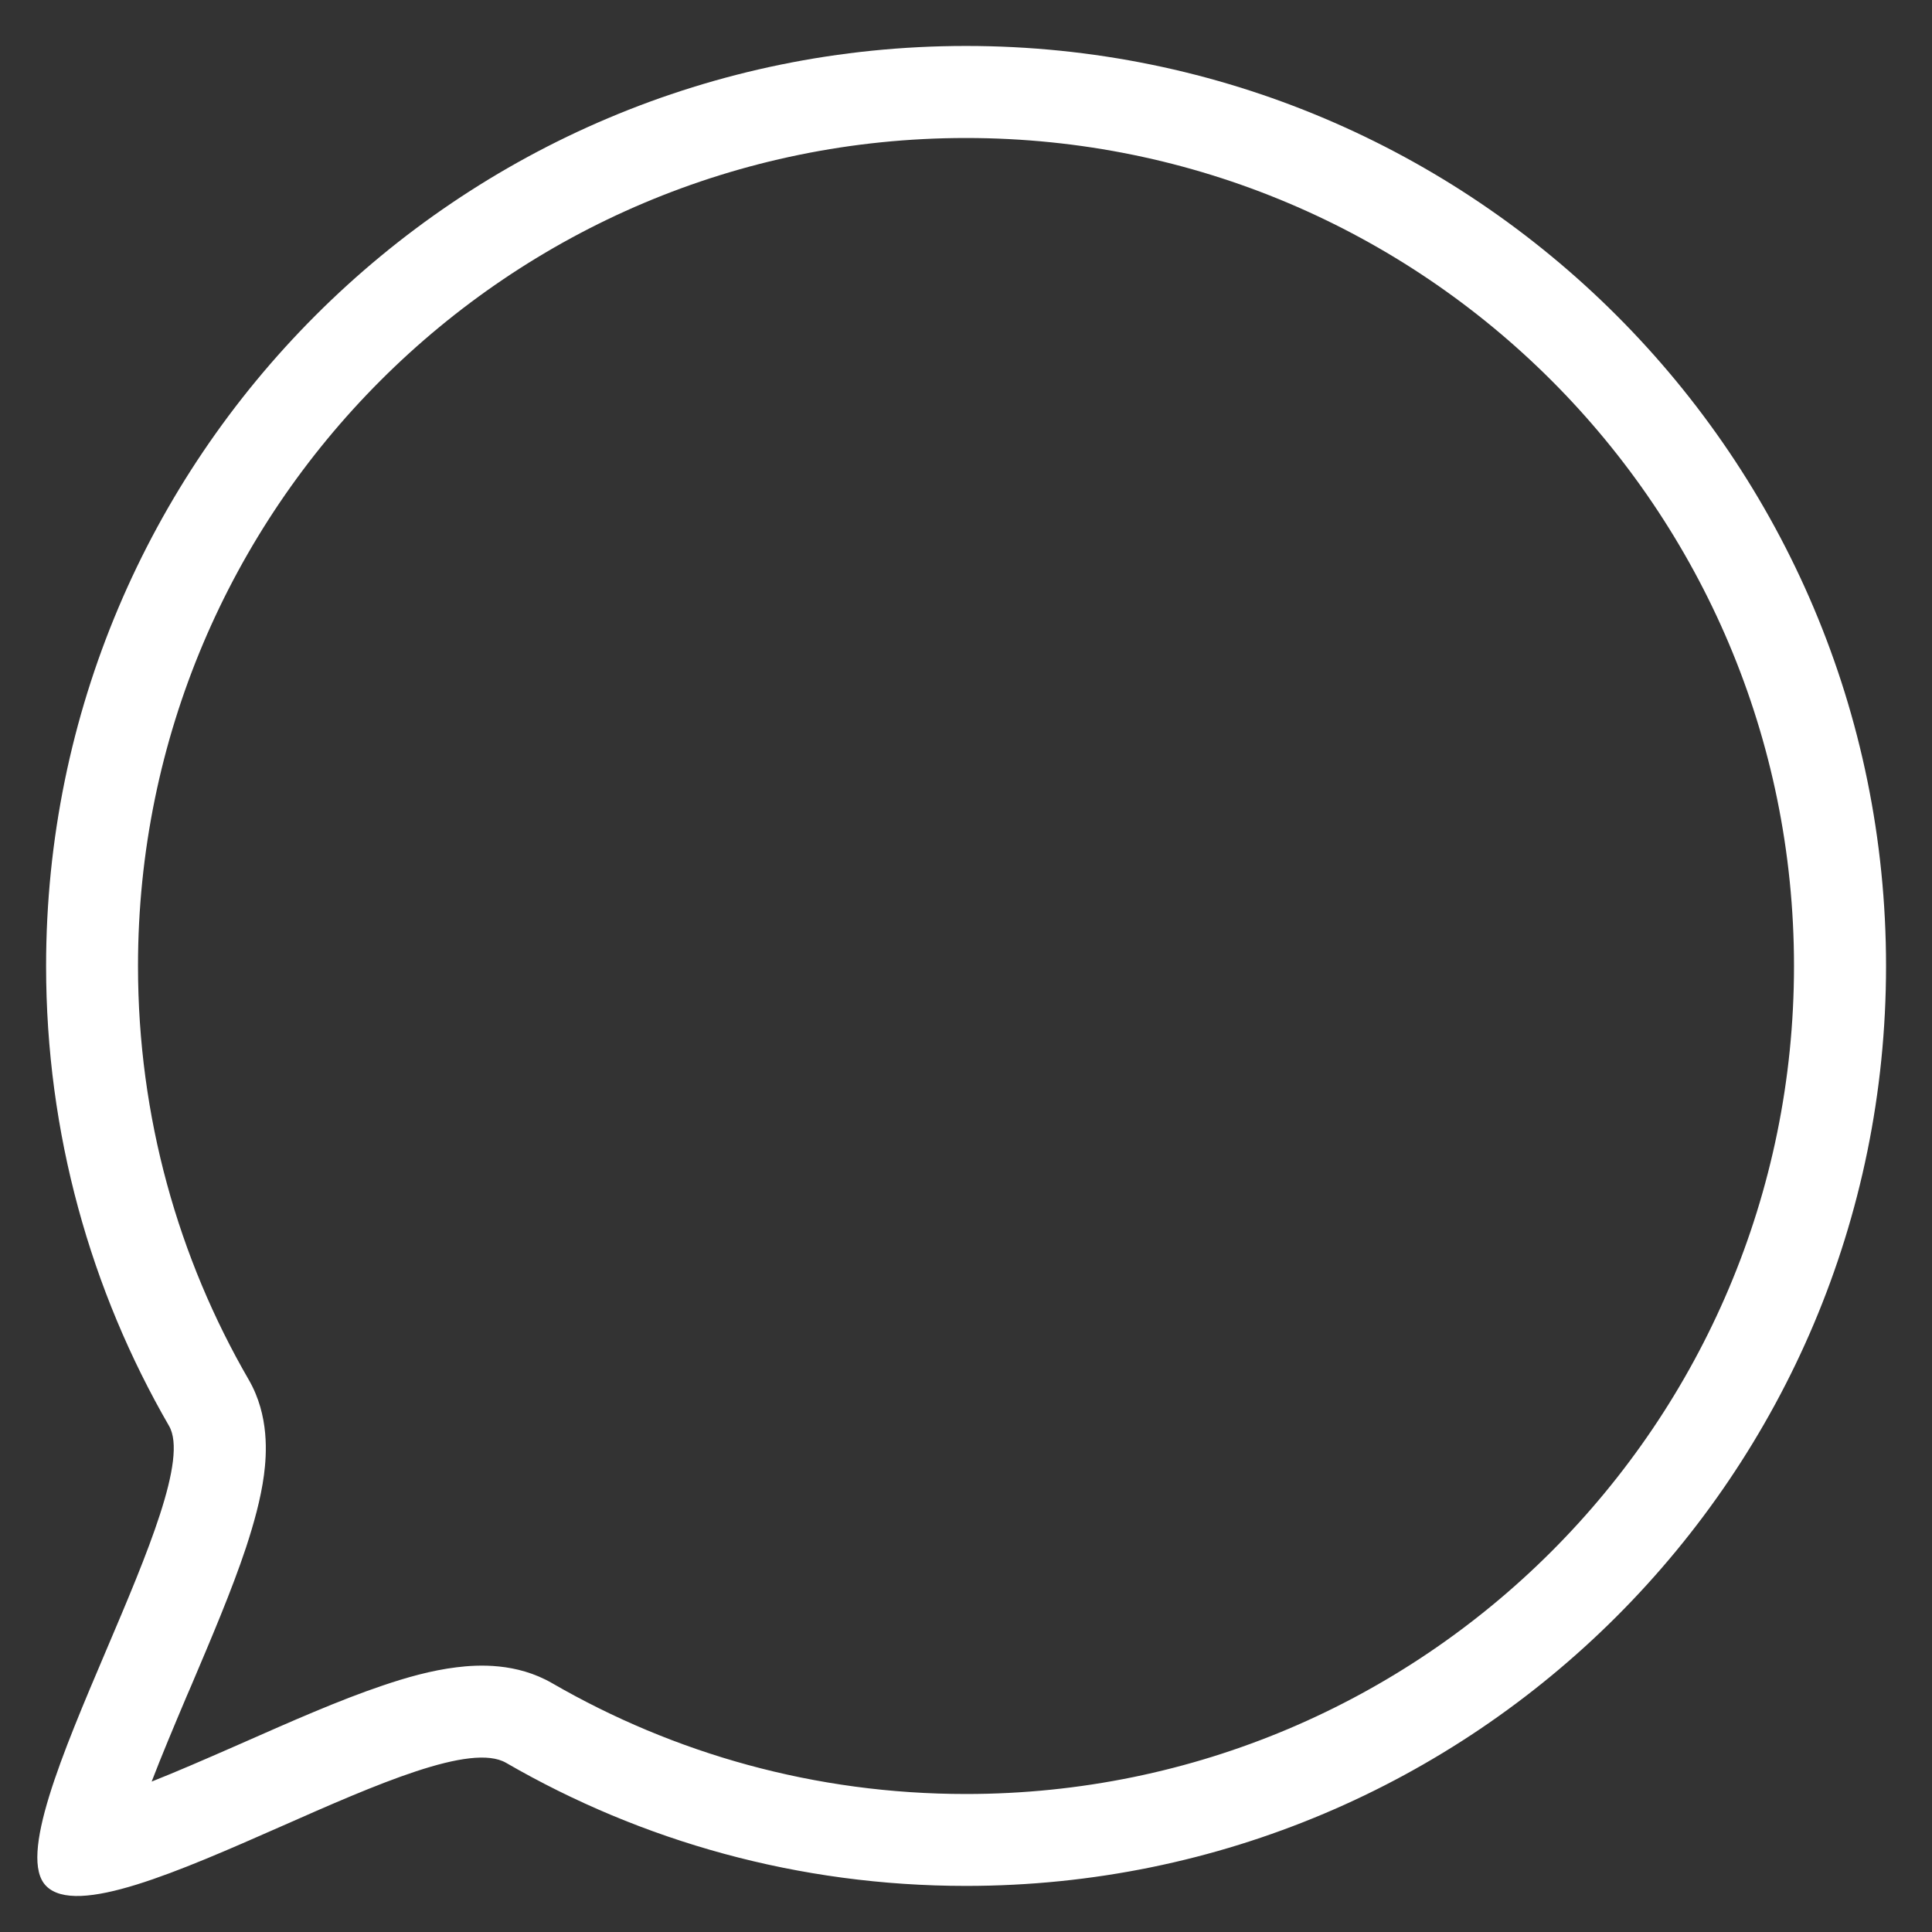 <svg width="14" height="14" viewBox="0 0 14 14" fill="none" xmlns="http://www.w3.org/2000/svg">
<rect x="0" y="0" width="14" height="14" fill="#333333" stroke="none"/>
<path fill-rule="evenodd" clip-rule="evenodd" d="M7 13C10.314 13 13 10.313 13 7C13 3.686 10.314 1 7 1C3.687 1 1 3.686 1 7C1 8.094 1.292 9.117 1.803 9.999C1.953 10.259 1.932 10.54 1.913 10.687C1.89 10.862 1.838 11.045 1.783 11.213C1.68 11.524 1.526 11.884 1.387 12.212C1.375 12.24 1.363 12.267 1.352 12.293C1.257 12.518 1.17 12.725 1.099 12.91C1.276 12.84 1.476 12.753 1.693 12.658C1.72 12.646 1.747 12.634 1.775 12.622C2.099 12.479 2.458 12.32 2.77 12.215C2.94 12.157 3.126 12.104 3.307 12.082C3.467 12.062 3.743 12.048 4.001 12.197C4.883 12.707 5.906 13 7 13ZM0.937 13.459C0.937 13.459 0.937 13.459 0.937 13.458L0.937 13.459ZM7 13.666C10.682 13.666 13.667 10.682 13.667 7C13.667 3.318 10.682 0.333 7 0.333C3.318 0.333 0.334 3.318 0.334 7C0.334 8.214 0.658 9.352 1.225 10.333C1.361 10.568 1.067 11.26 0.77 11.958C0.452 12.706 0.131 13.46 0.334 13.666C0.552 13.889 1.297 13.561 2.037 13.235C2.727 12.93 3.413 12.628 3.667 12.774C4.648 13.342 5.786 13.666 7 13.666Z" fill="white"/>
</svg>
